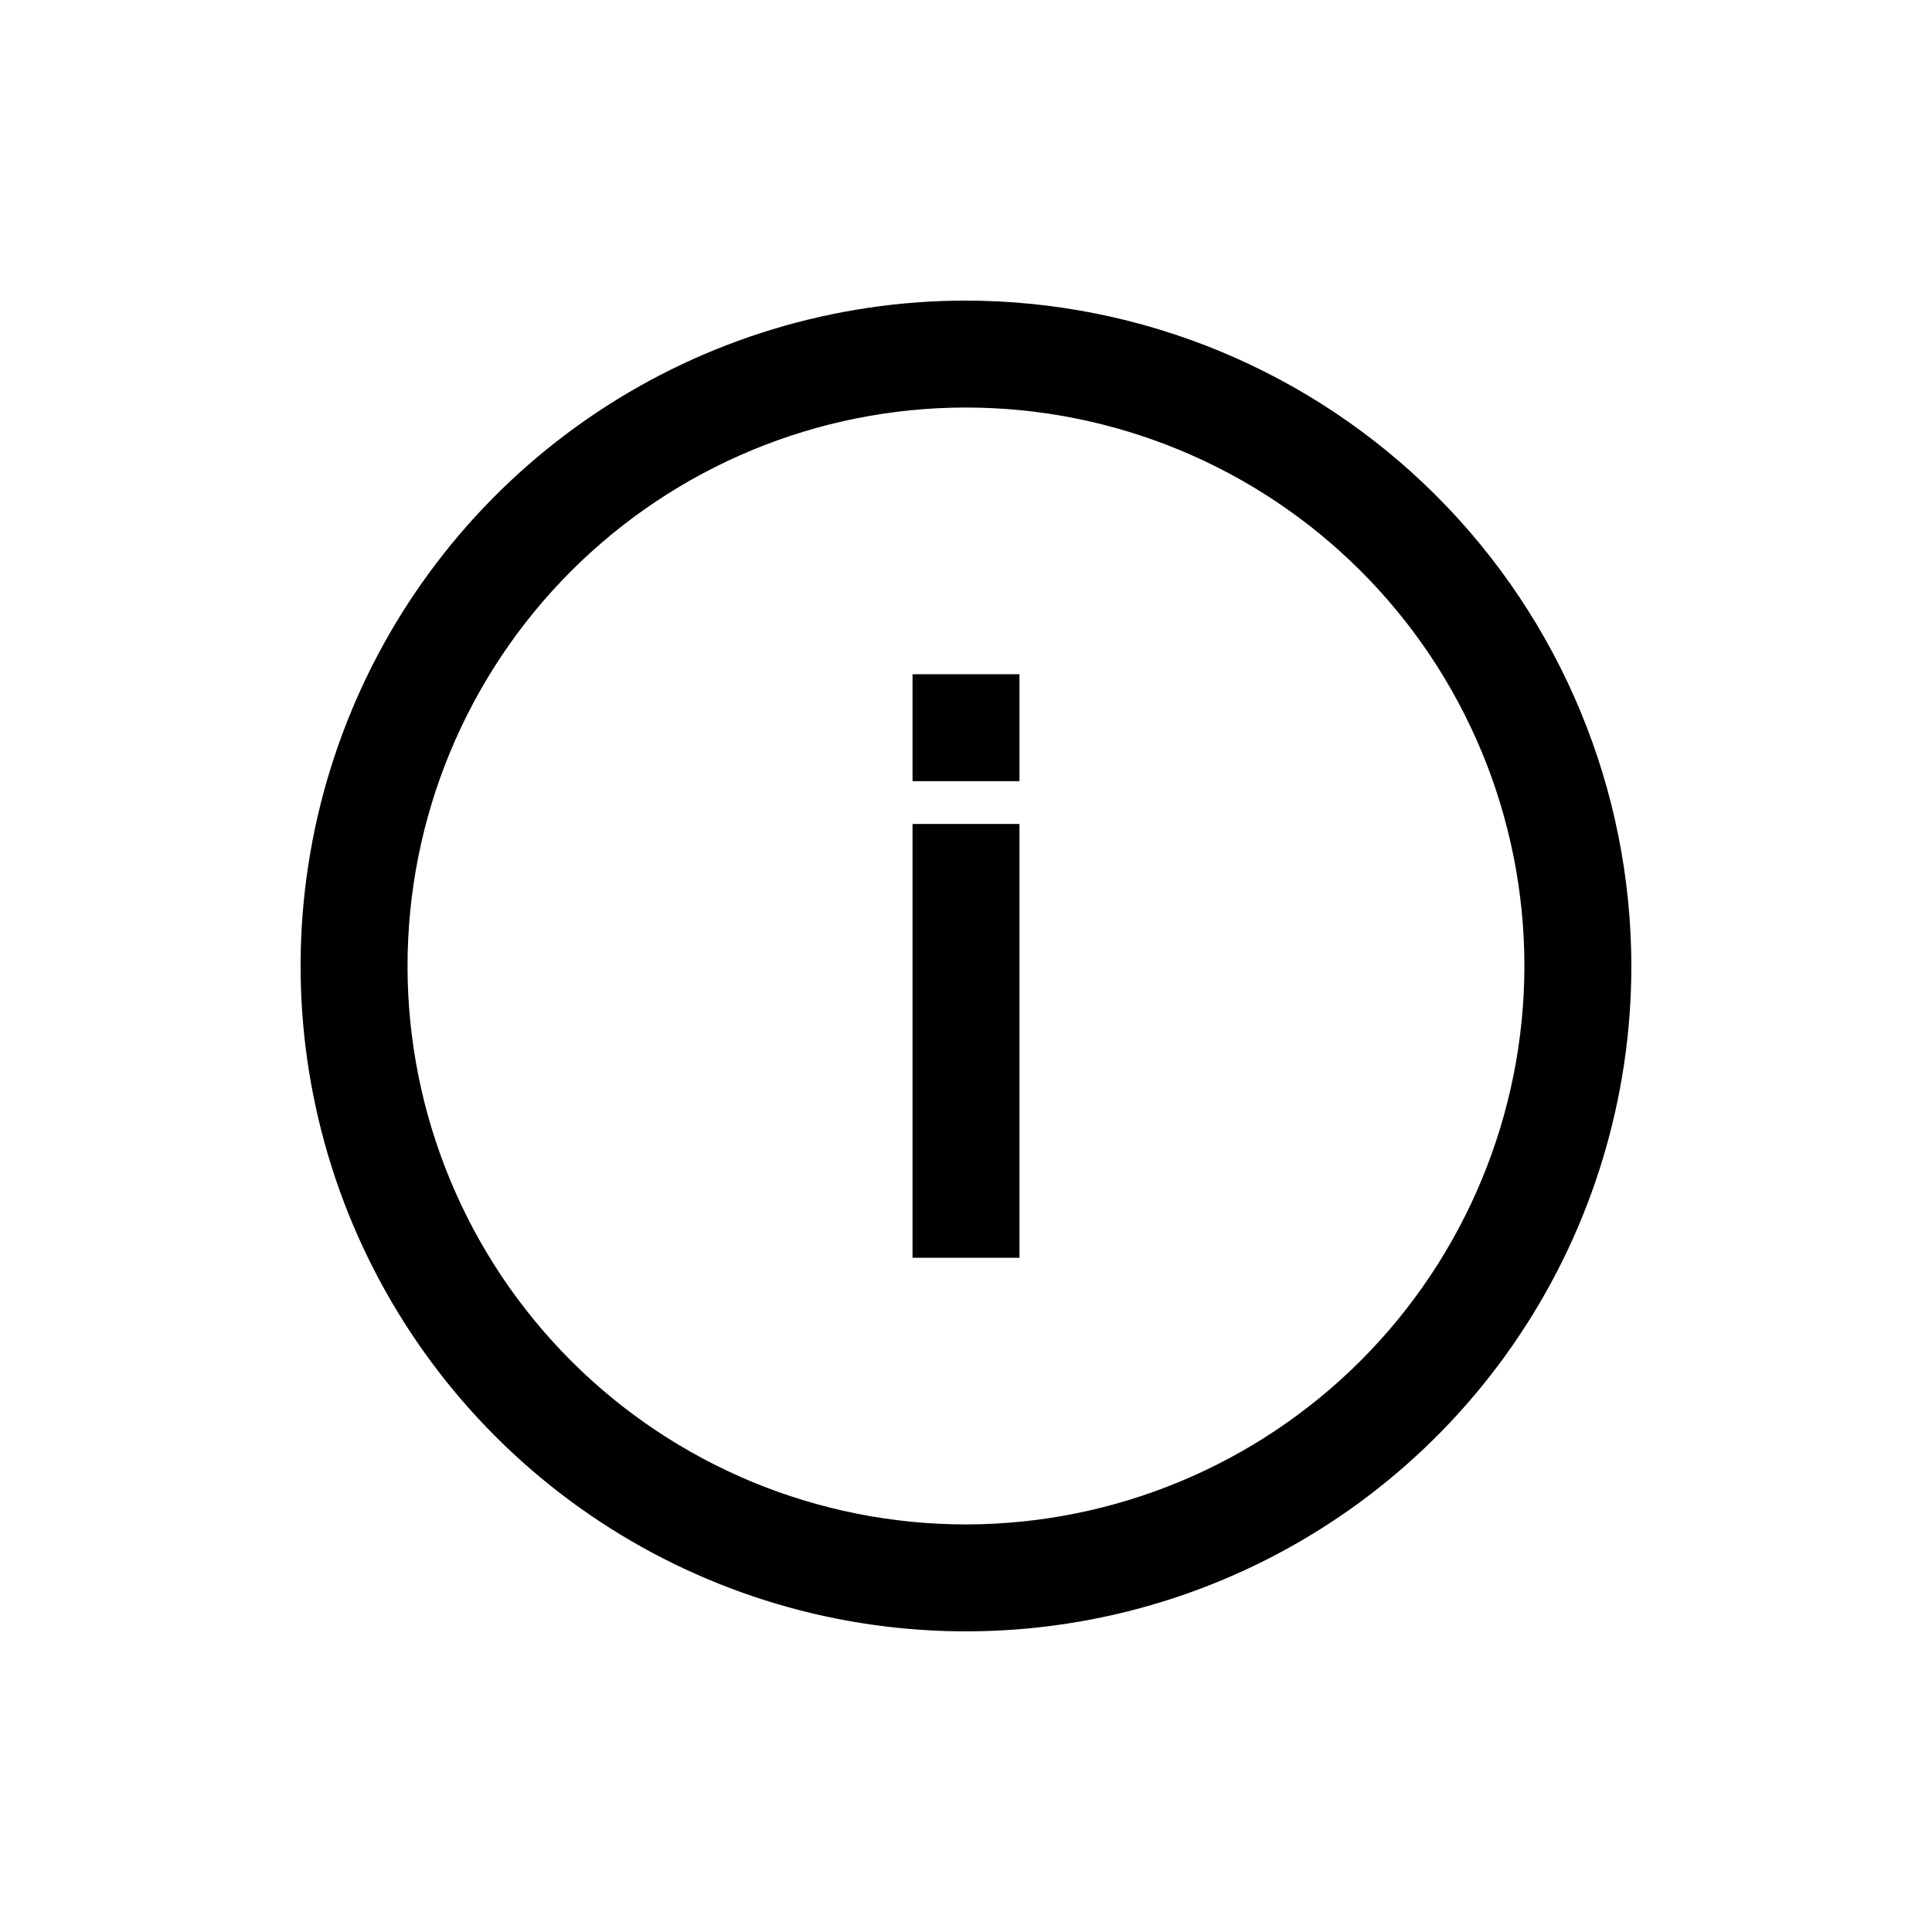 <?xml version="1.0" encoding="UTF-8"?>
<!-- Uploaded to: SVG Repo, www.svgrepo.com, Generator: SVG Repo Mixer Tools -->
<svg fill="#000000" width="800px" height="800px" version="1.1" viewBox="144 144 512 512" xmlns="http://www.w3.org/2000/svg">
 <g>
  <path d="m400 223.66c-34.879 0-68.969 10.344-97.969 29.719-28.996 19.375-51.598 46.914-64.945 79.133-13.348 32.223-16.84 67.676-10.035 101.88 6.805 34.207 23.598 65.625 48.258 90.285 24.66 24.664 56.082 41.457 90.285 48.262 34.207 6.801 69.664 3.309 101.88-10.035 32.223-13.348 59.762-35.949 79.137-64.949 19.375-28.996 29.715-63.09 29.715-97.965-0.051-46.75-18.648-91.57-51.703-124.62-33.059-33.059-77.875-51.652-124.62-51.707zm0 324.33c-39.25 0-76.895-15.59-104.65-43.344-27.758-27.754-43.348-65.398-43.352-104.65 0-39.25 15.594-76.891 43.348-104.65 27.754-27.754 65.395-43.348 104.64-43.348s76.895 15.59 104.65 43.344 43.348 65.398 43.348 104.65c-0.043 39.238-15.648 76.855-43.391 104.6-27.746 27.746-65.363 43.352-104.6 43.398z"/>
  <path d="m385.83 362.36h28.34v114.96h-28.34z"/>
  <path d="m385.83 322.68h28.34v28.34h-28.34z"/>
 </g>
</svg>